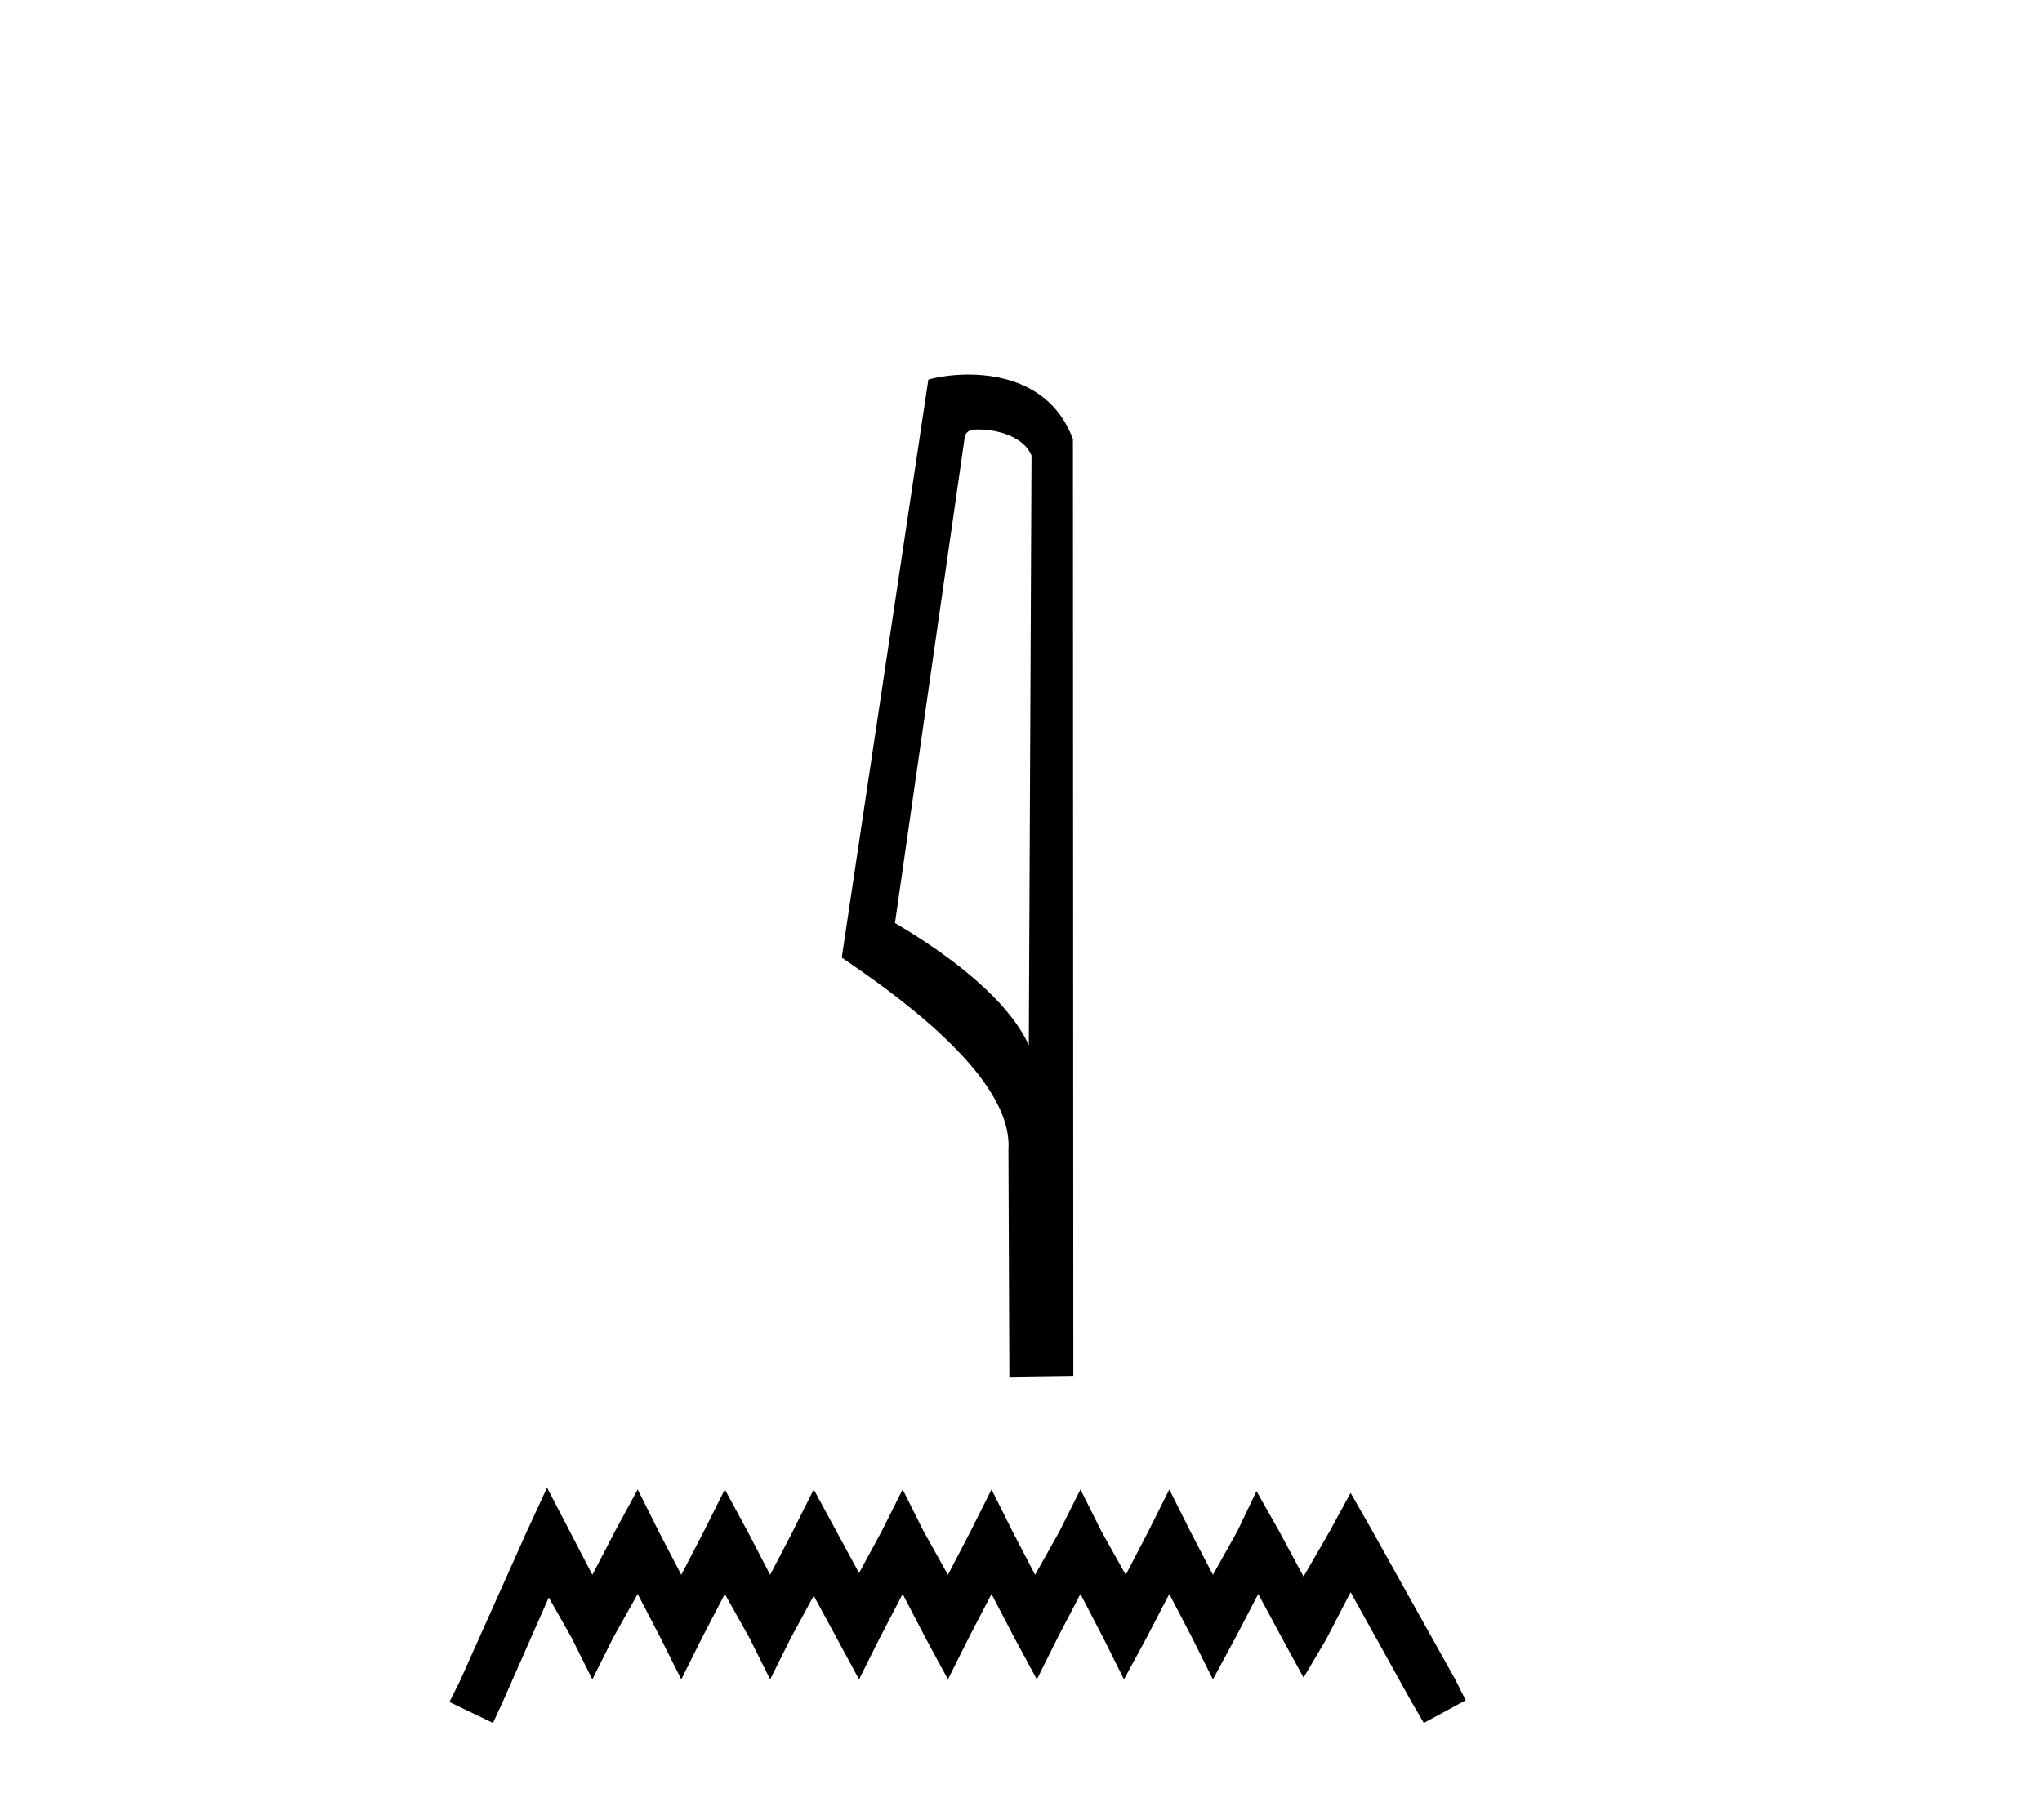 <?xml version='1.0' encoding='UTF-8' standalone='yes'?><svg xmlns='http://www.w3.org/2000/svg' xmlns:xlink='http://www.w3.org/1999/xlink' width='46.0' height='41.0' ><path d='M 22.038 9.674 C 22.502 9.674 23.071 9.852 23.237 10.261 L 23.176 23.545 L 23.176 23.545 C 22.94 23.012 22.24 22.019 20.161 20.79 L 21.74 9.795 C 21.814 9.716 21.812 9.674 22.038 9.674 ZM 23.176 23.545 L 23.176 23.545 C 23.176 23.545 23.176 23.545 23.176 23.545 L 23.176 23.545 L 23.176 23.545 ZM 21.817 8.437 C 21.461 8.437 21.14 8.488 20.913 8.55 L 18.962 21.569 C 19.994 22.276 22.83 24.212 22.717 25.895 L 22.738 31.026 L 24.179 31.006 L 24.17 9.892 C 23.742 8.735 22.678 8.437 21.817 8.437 Z' style='fill:#000000;stroke:none' /><path d='M 12.323 33.508 L 11.852 34.529 L 10.36 37.867 L 10.124 38.338 L 11.106 38.809 L 11.341 38.299 L 12.362 35.982 L 12.873 36.885 L 13.344 37.828 L 13.815 36.885 L 14.365 35.904 L 14.875 36.885 L 15.347 37.828 L 15.818 36.885 L 16.328 35.904 L 16.878 36.885 L 17.349 37.828 L 17.82 36.885 L 18.331 35.943 L 18.841 36.885 L 19.352 37.828 L 19.823 36.885 L 20.334 35.904 L 20.844 36.885 L 21.354 37.828 L 21.826 36.885 L 22.336 35.904 L 22.847 36.885 L 23.357 37.828 L 23.828 36.885 L 24.339 35.904 L 24.849 36.885 L 25.32 37.828 L 25.831 36.885 L 26.341 35.904 L 26.852 36.885 L 27.323 37.828 L 27.833 36.885 L 28.344 35.904 L 28.894 36.925 L 29.365 37.788 L 29.875 36.925 L 30.425 35.864 L 31.799 38.338 L 32.074 38.809 L 33.017 38.299 L 32.781 37.828 L 30.896 34.451 L 30.425 33.626 L 29.954 34.49 L 29.365 35.511 L 28.815 34.49 L 28.305 33.587 L 27.873 34.49 L 27.323 35.472 L 26.813 34.49 L 26.341 33.548 L 25.87 34.49 L 25.36 35.472 L 24.81 34.49 L 24.339 33.548 L 23.868 34.49 L 23.318 35.472 L 22.807 34.49 L 22.336 33.548 L 21.865 34.49 L 21.354 35.472 L 20.805 34.49 L 20.334 33.548 L 19.862 34.49 L 19.352 35.432 L 18.841 34.49 L 18.331 33.548 L 17.86 34.49 L 17.349 35.472 L 16.839 34.49 L 16.328 33.548 L 15.857 34.49 L 15.347 35.472 L 14.836 34.49 L 14.365 33.548 L 13.855 34.49 L 13.344 35.472 L 12.834 34.49 L 12.323 33.508 Z' style='fill:#000000;stroke:none' /></svg>